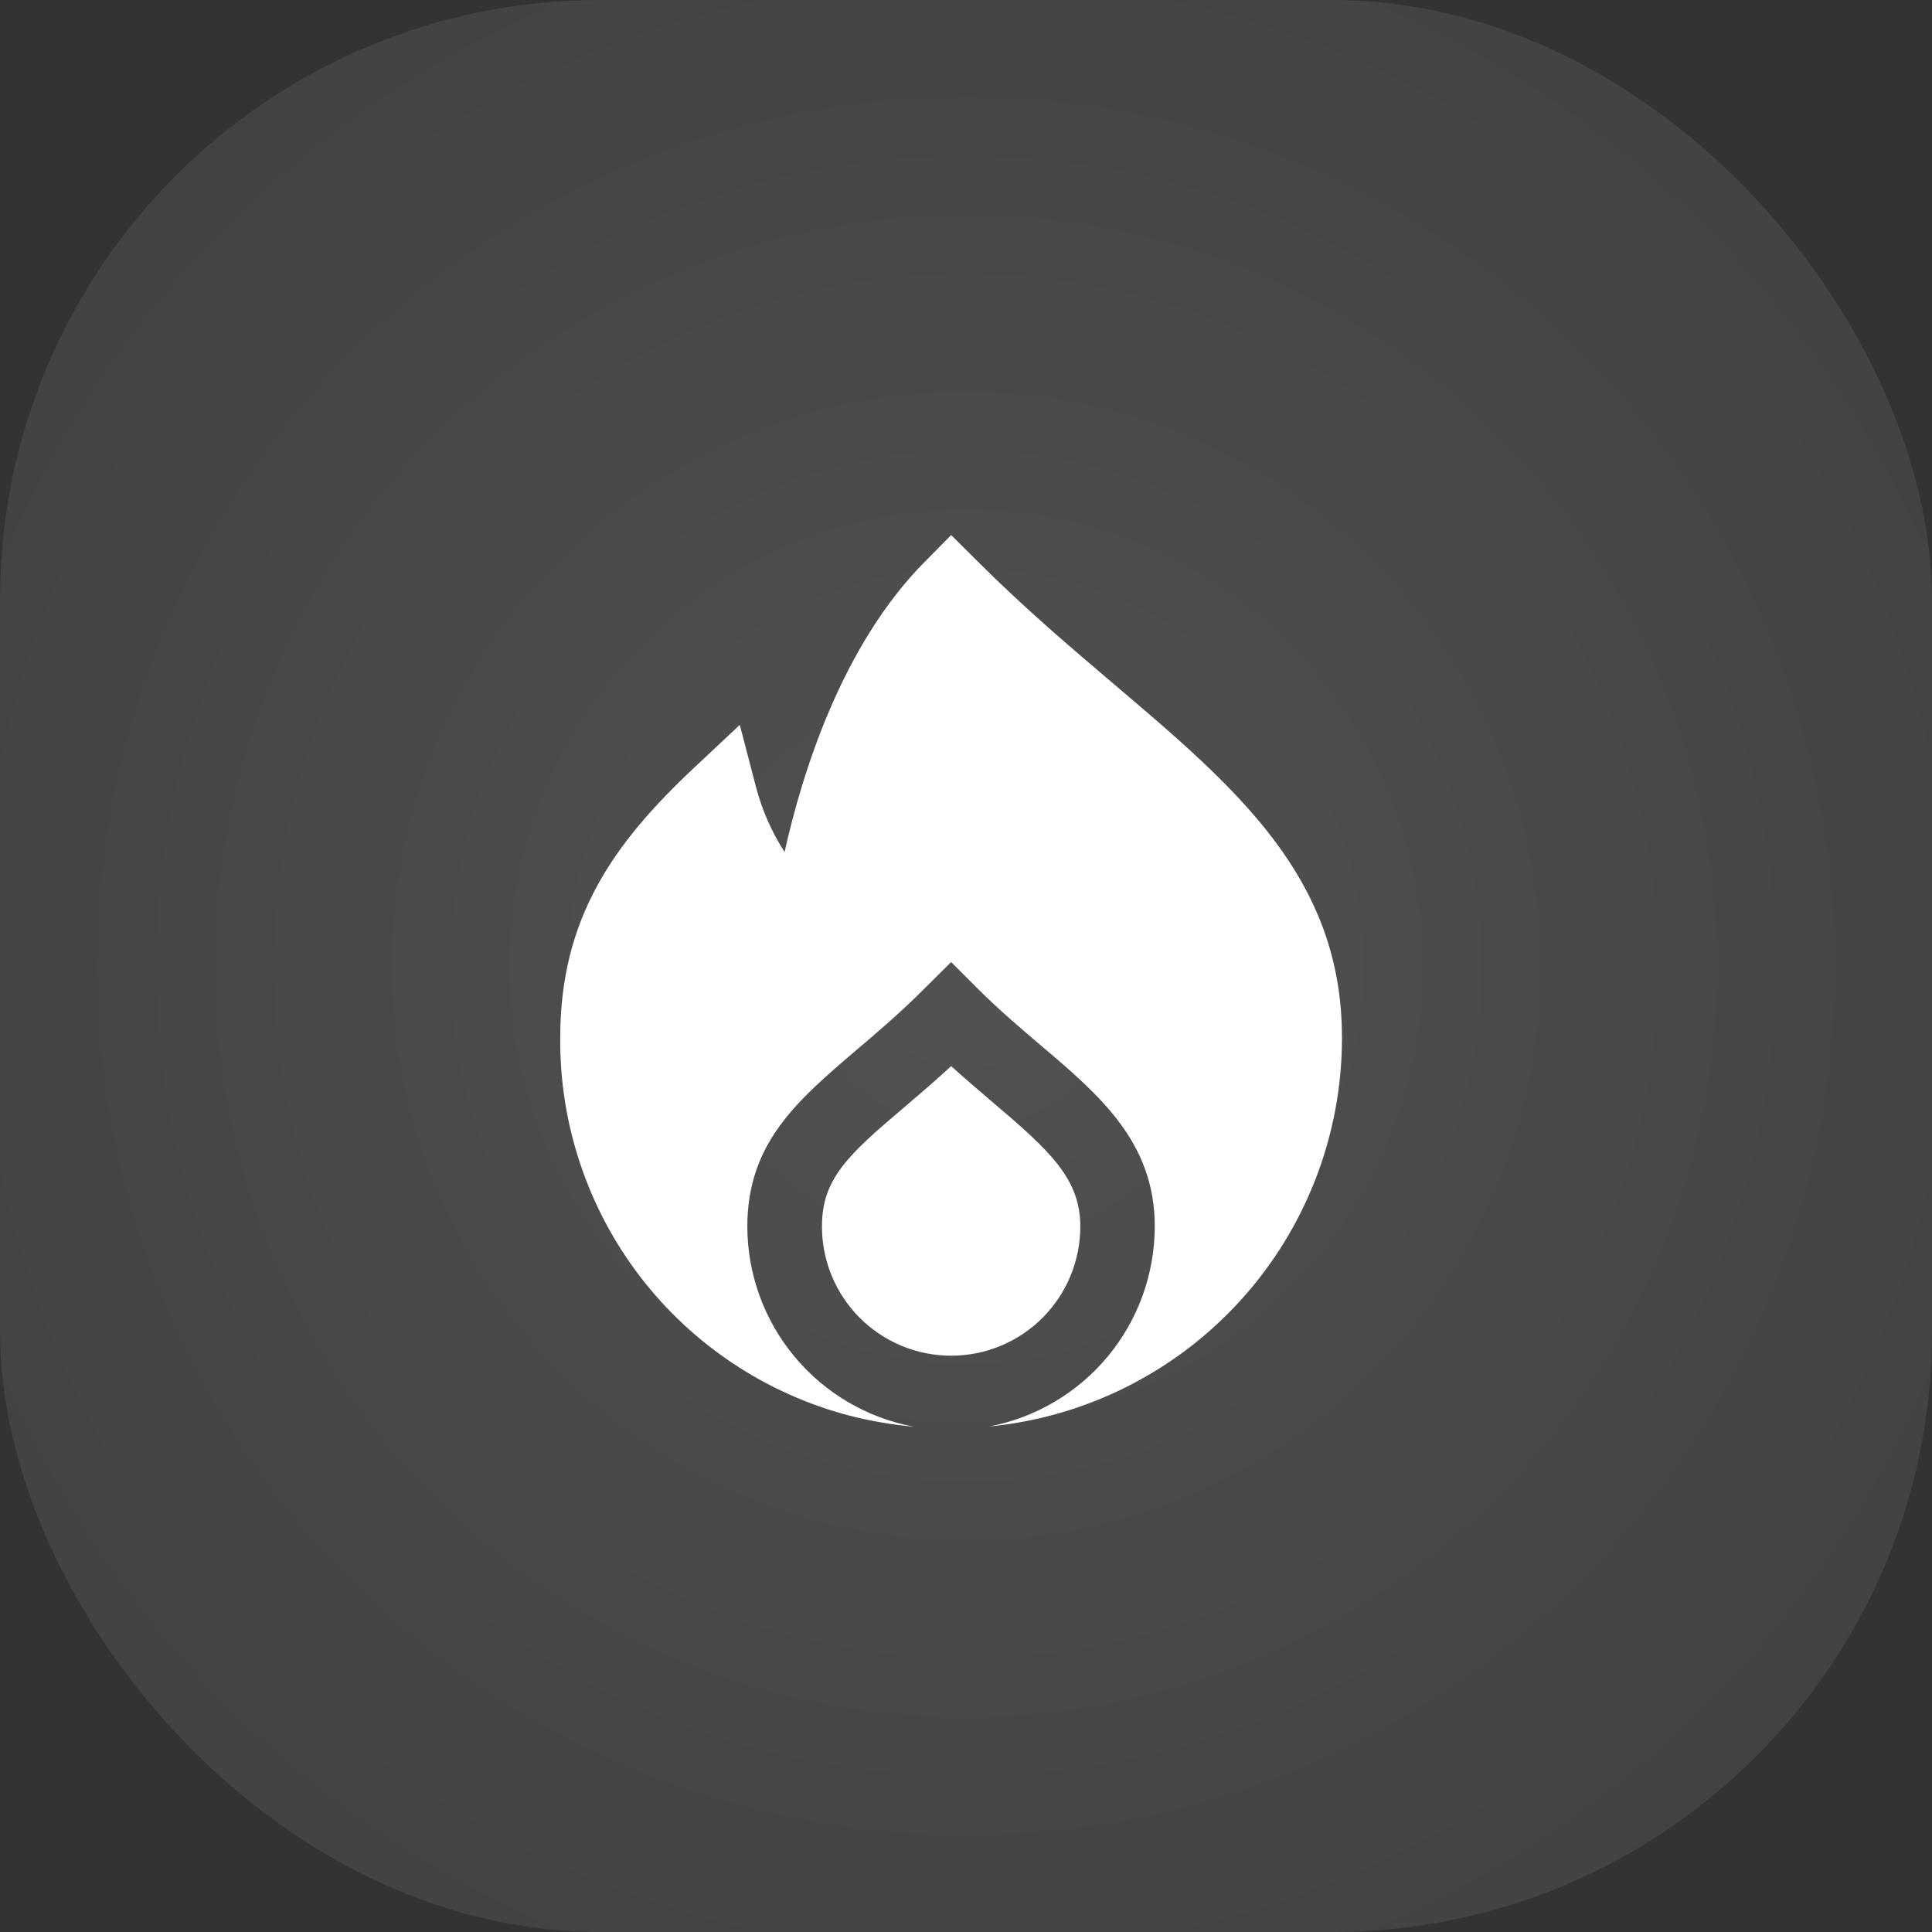 <?xml version="1.0" encoding="UTF-8"?> <svg xmlns="http://www.w3.org/2000/svg" width="48" height="48" viewBox="0 0 48 48" fill="none"><rect x="0" y="0" width="48" height="48" fill="#333333" stroke="none"/><rect width="48" height="48" rx="14.906" fill="url(#paint0_radial_6892_4413)" fill-opacity="0.15"></rect><g clip-path="url(#clip0_6892_4413)"><path d="M26.84 30.472C26.84 29.288 26.094 28.599 24.664 27.386C24.341 27.109 23.992 26.815 23.632 26.488C23.221 26.866 22.831 27.198 22.473 27.504C21.046 28.709 20.421 29.299 20.421 30.472C20.421 31.323 20.759 32.14 21.361 32.742C21.963 33.344 22.779 33.682 23.63 33.682C24.482 33.682 25.298 33.344 25.9 32.742C26.502 32.14 26.84 31.323 26.84 30.472Z" fill="white"></path><path d="M27.7 17.018C26.592 16.077 25.447 15.105 24.29 13.948L23.631 13.293L22.984 13.949C20.904 16.037 19.92 19.244 19.493 21.168C19.166 20.661 18.923 20.105 18.774 19.52L18.38 18.009L17.242 19.077C15.249 20.949 13.919 22.805 13.919 25.778C13.9 27.922 14.598 30.012 15.902 31.715C17.207 33.417 19.043 34.635 21.119 35.175C21.64 35.307 22.172 35.398 22.707 35.447C21.546 35.23 20.496 34.614 19.74 33.706C18.984 32.797 18.569 31.653 18.567 30.471C18.567 28.395 19.82 27.333 21.27 26.094C21.788 25.654 22.378 25.154 22.973 24.555L23.631 23.902L24.284 24.555C24.816 25.087 25.348 25.538 25.862 25.975C27.316 27.209 28.69 28.375 28.69 30.471C28.688 31.649 28.277 32.789 27.526 33.696C26.776 34.602 25.733 35.22 24.577 35.441C26.977 35.208 29.205 34.09 30.825 32.303C32.446 30.517 33.343 28.191 33.341 25.779C33.341 21.808 30.726 19.588 27.7 17.018Z" fill="white"></path></g><defs><radialGradient id="paint0_radial_6892_4413" cx="0" cy="0" r="1" gradientUnits="userSpaceOnUse" gradientTransform="translate(24 24) rotate(57.995) scale(28.302)"><stop stop-color="white"></stop><stop offset="1" stop-color="white" stop-opacity="0.5"></stop></radialGradient><clipPath id="clip0_6892_4413"><rect width="22.154" height="22.154" fill="white" transform="translate(12.554 13.293)"></rect></clipPath></defs></svg> 